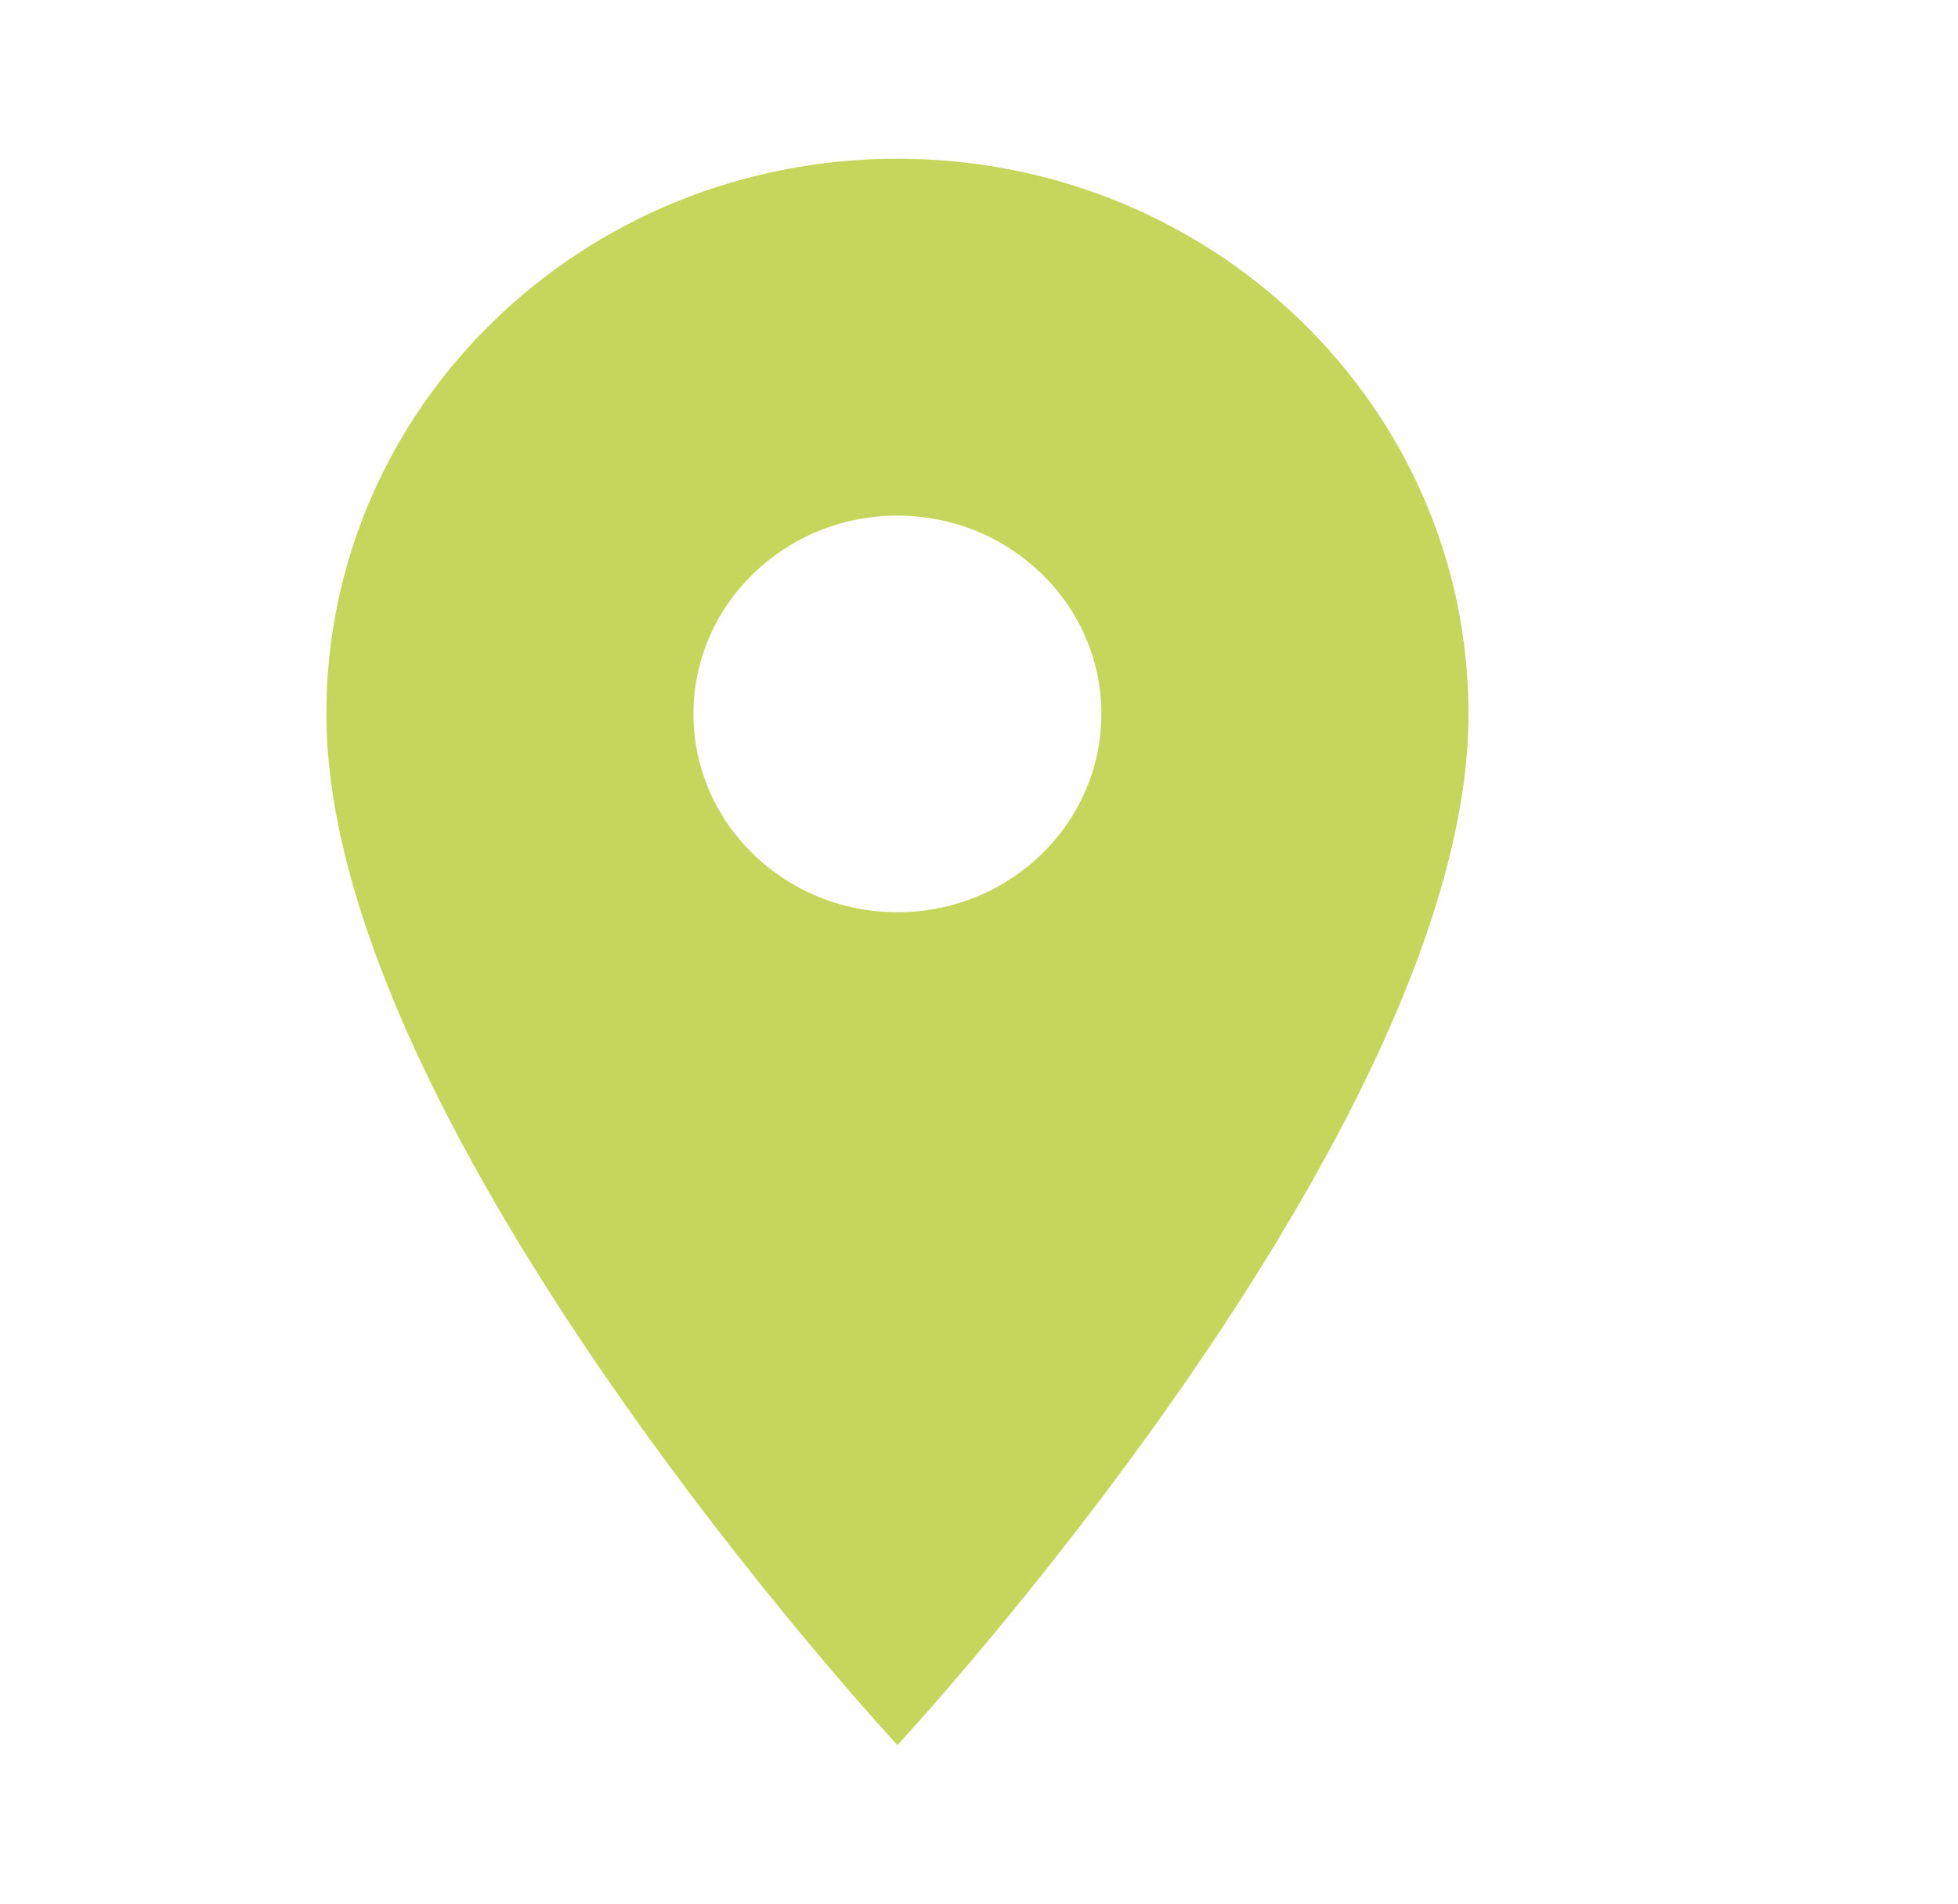 <?xml version="1.0" encoding="UTF-8"?> <svg xmlns="http://www.w3.org/2000/svg" width="36" height="35" viewBox="0 0 36 35" fill="none"><path d="M16.5 2.918C10.695 2.918 6 7.483 6 13.126C6 20.783 16.5 32.085 16.5 32.085C16.5 32.085 27 20.783 27 13.126C27 7.483 22.305 2.918 16.5 2.918ZM16.5 16.772C14.43 16.772 12.75 15.139 12.75 13.126C12.75 11.114 14.43 9.48 16.5 9.48C18.57 9.48 20.25 11.114 20.25 13.126C20.25 15.139 18.57 16.772 16.5 16.772Z" fill="#C4D75C"></path></svg> 
